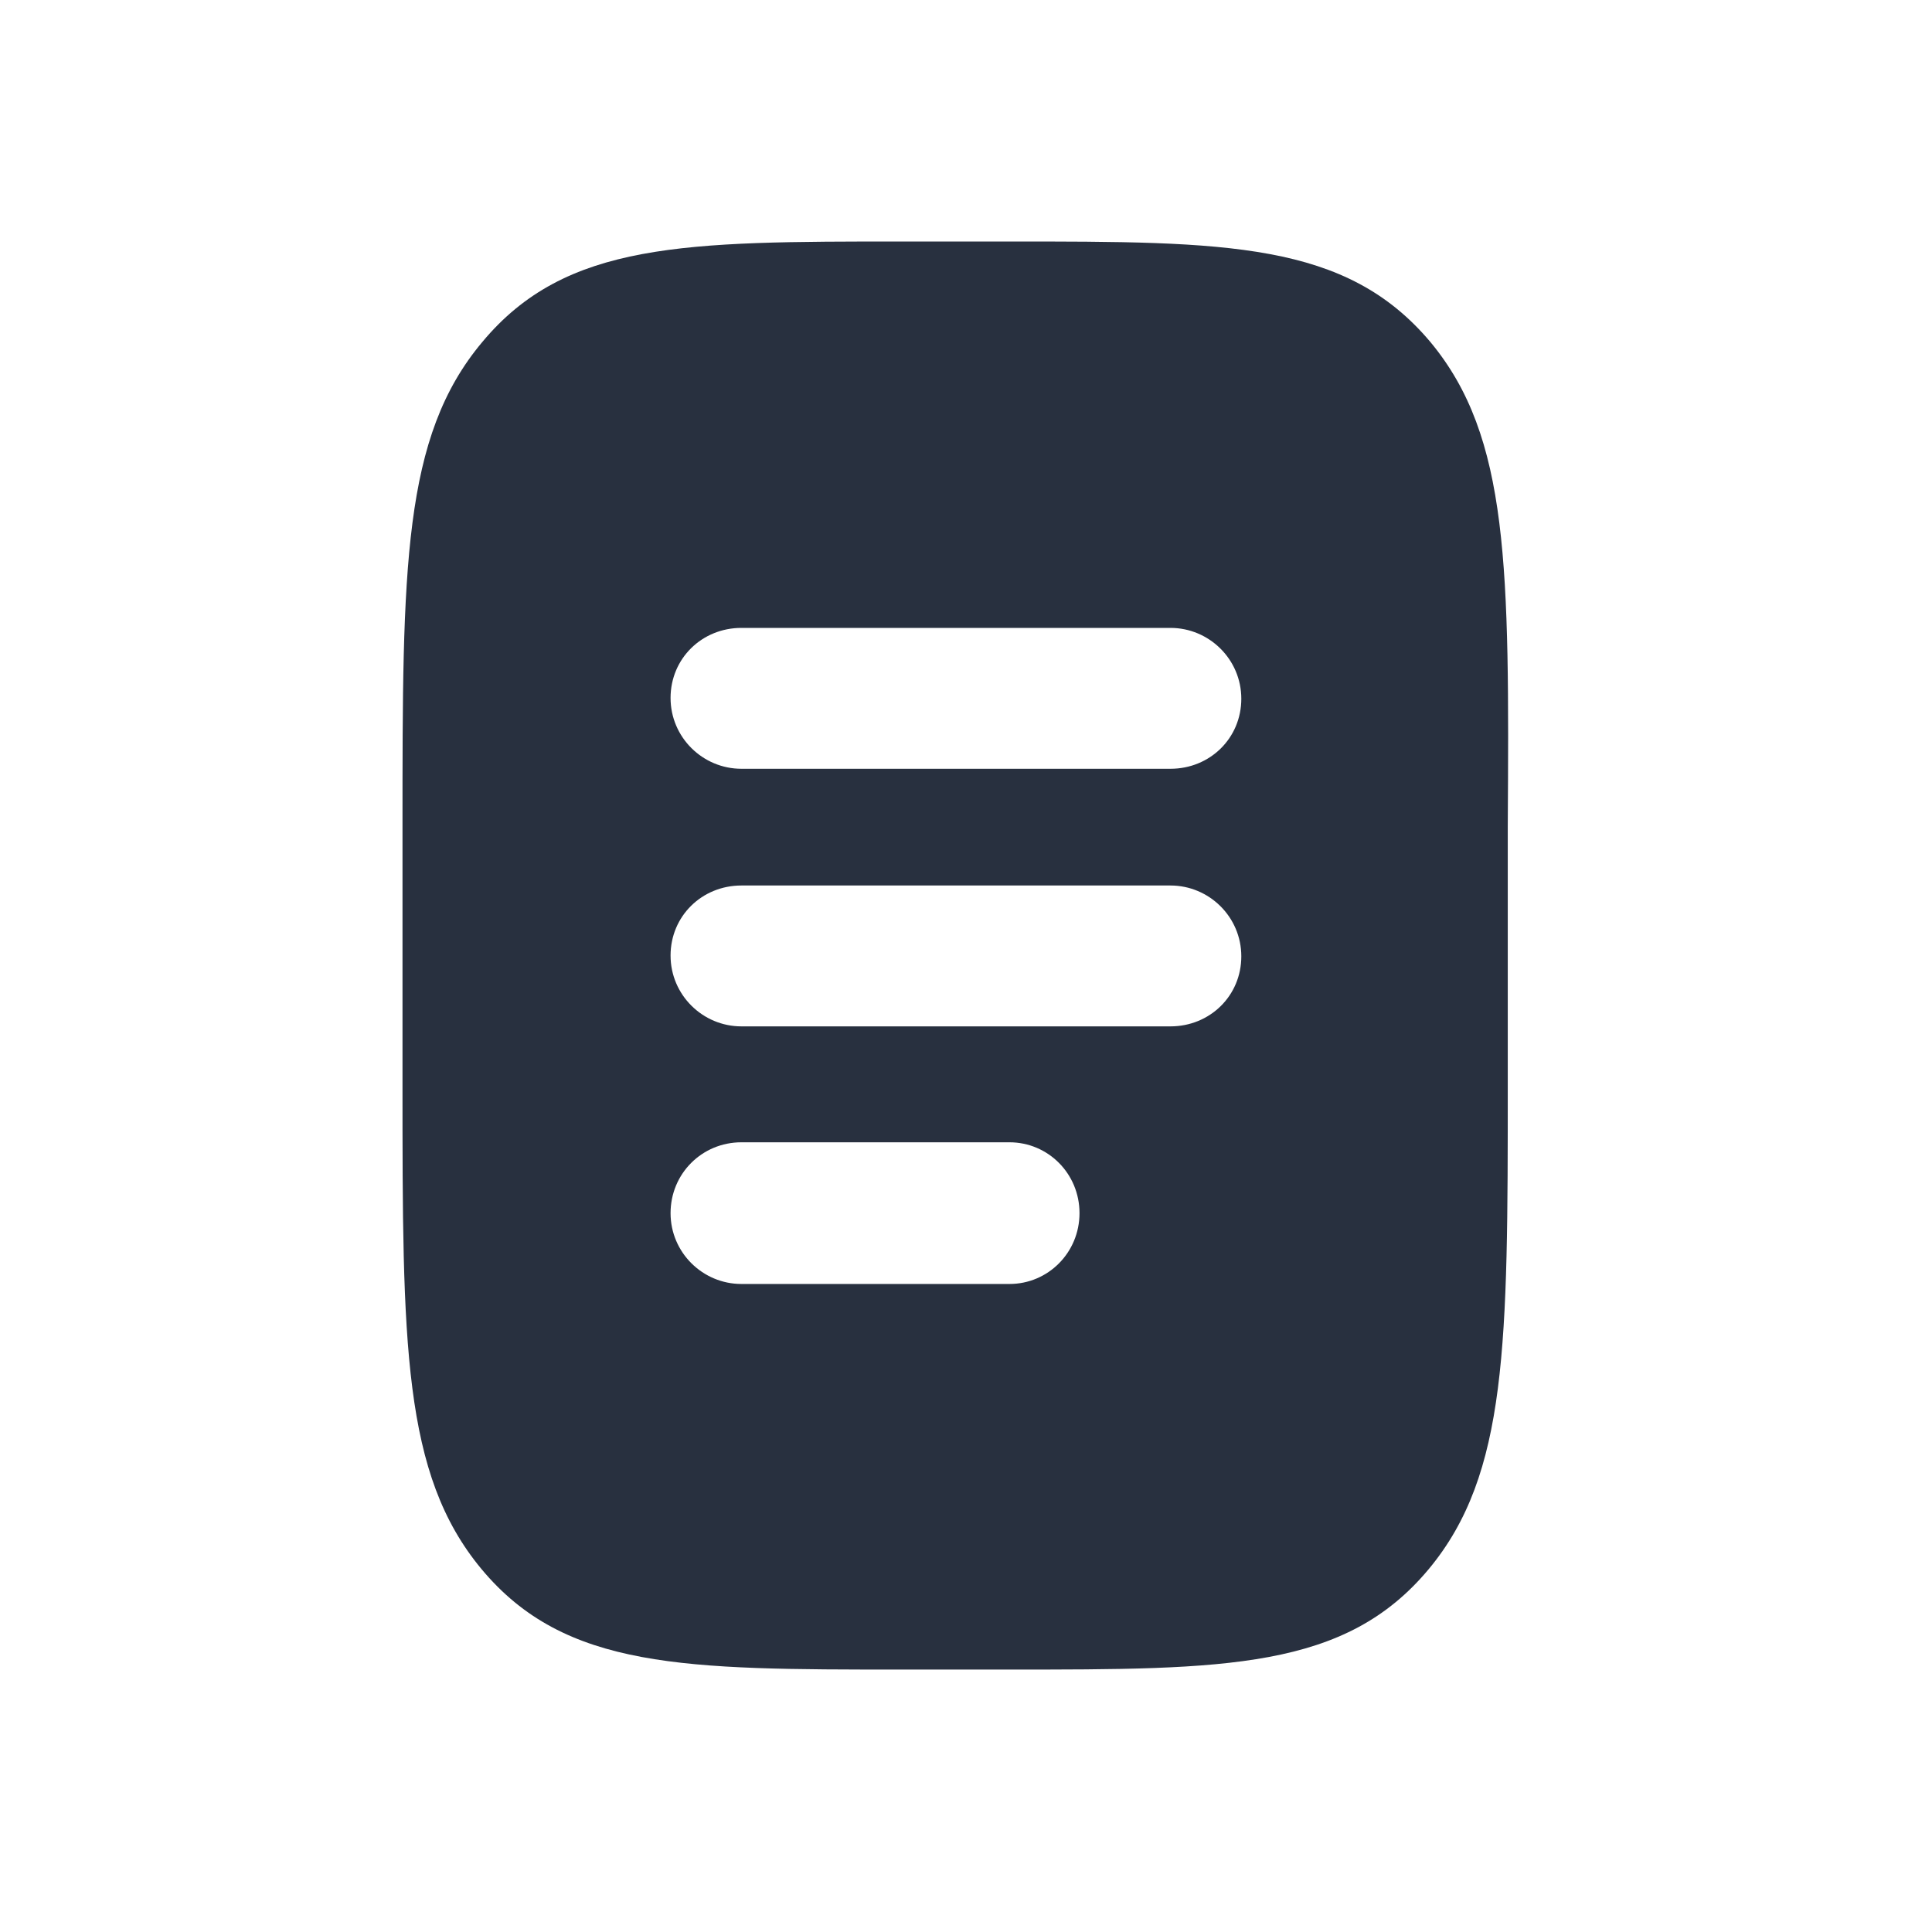 <svg width="24" height="24" fill="none" xmlns="http://www.w3.org/2000/svg"><path d="M17.77 4.25C16.72 3 15.24 3 12.54 3h-1.33c-2.7 0-4.18 0-5.22 1.25C5 5.43 5 7.05 5 10.27v3.2c0 3.22 0 4.84.98 6.02 1.04 1.25 2.53 1.25 5.22 1.25h1.33c2.7 0 4.18 0 5.22-1.25.98-1.18.98-2.8.98-6.02v-3.2c.02-3.22.02-4.84-.96-6.02Zm-5.23 11.7H9.21c-.48 0-.88-.39-.88-.88s.39-.88.88-.88h3.33c.48 0 .87.39.87.88s-.39.88-.87.88Zm2-3.2H9.21c-.48 0-.88-.39-.88-.88s.39-.87.88-.87h5.33c.48 0 .88.39.88.88s-.39.87-.88.87Zm0-3.2H9.21c-.48 0-.88-.39-.88-.88s.39-.87.88-.87h5.33c.48 0 .88.39.88.88s-.39.87-.88.87Z" fill="#28303F"/></svg>